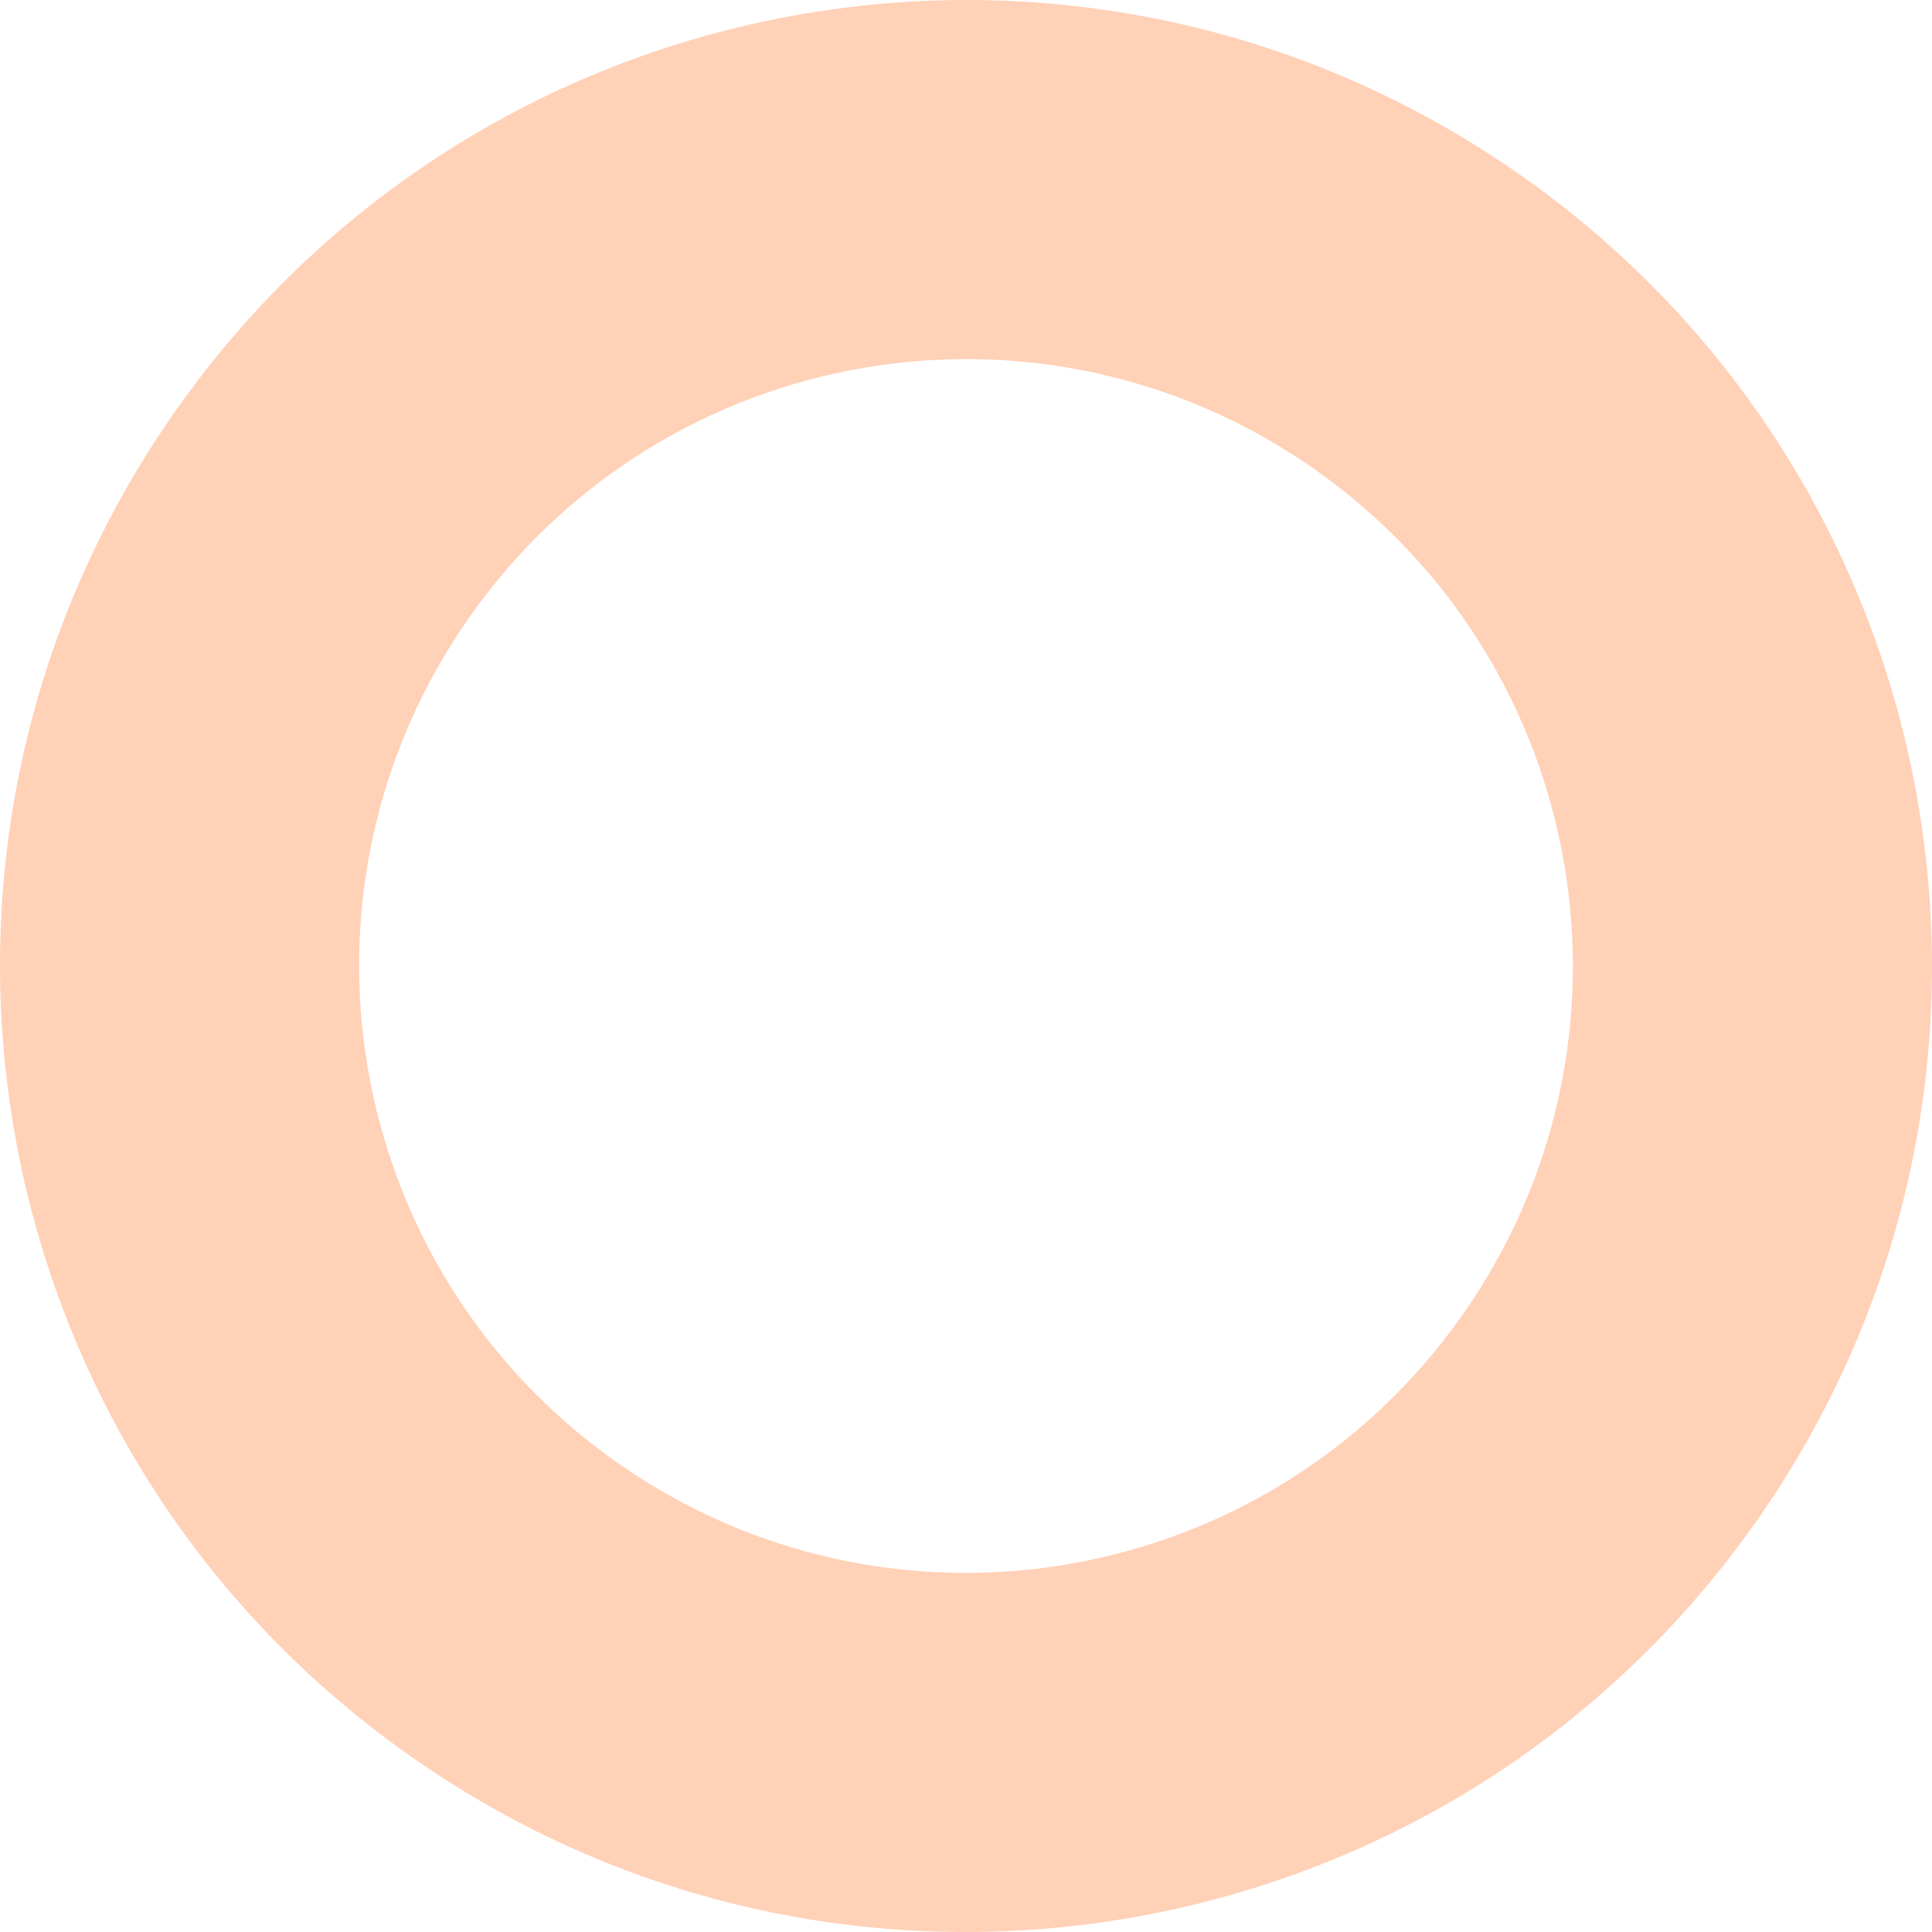 <?xml version="1.0" encoding="UTF-8"?> <svg xmlns="http://www.w3.org/2000/svg" width="267" height="267" viewBox="0 0 267 267" fill="none"> <path fill-rule="evenodd" clip-rule="evenodd" d="M64.983 85.139C38.274 122.98 47.299 175.308 85.139 202.017C122.98 228.726 175.308 219.701 202.017 181.86C228.726 144.02 219.701 91.692 181.861 64.983C144.02 38.274 91.692 47.298 64.983 85.139ZM24.441 56.524C-18.072 116.755 -3.708 200.046 56.524 242.559C116.756 285.072 200.047 270.708 242.559 210.476C285.072 150.244 270.708 66.953 210.476 24.441C150.244 -18.072 66.954 -3.708 24.441 56.524Z" fill="#FFD1B7"></path> </svg> 